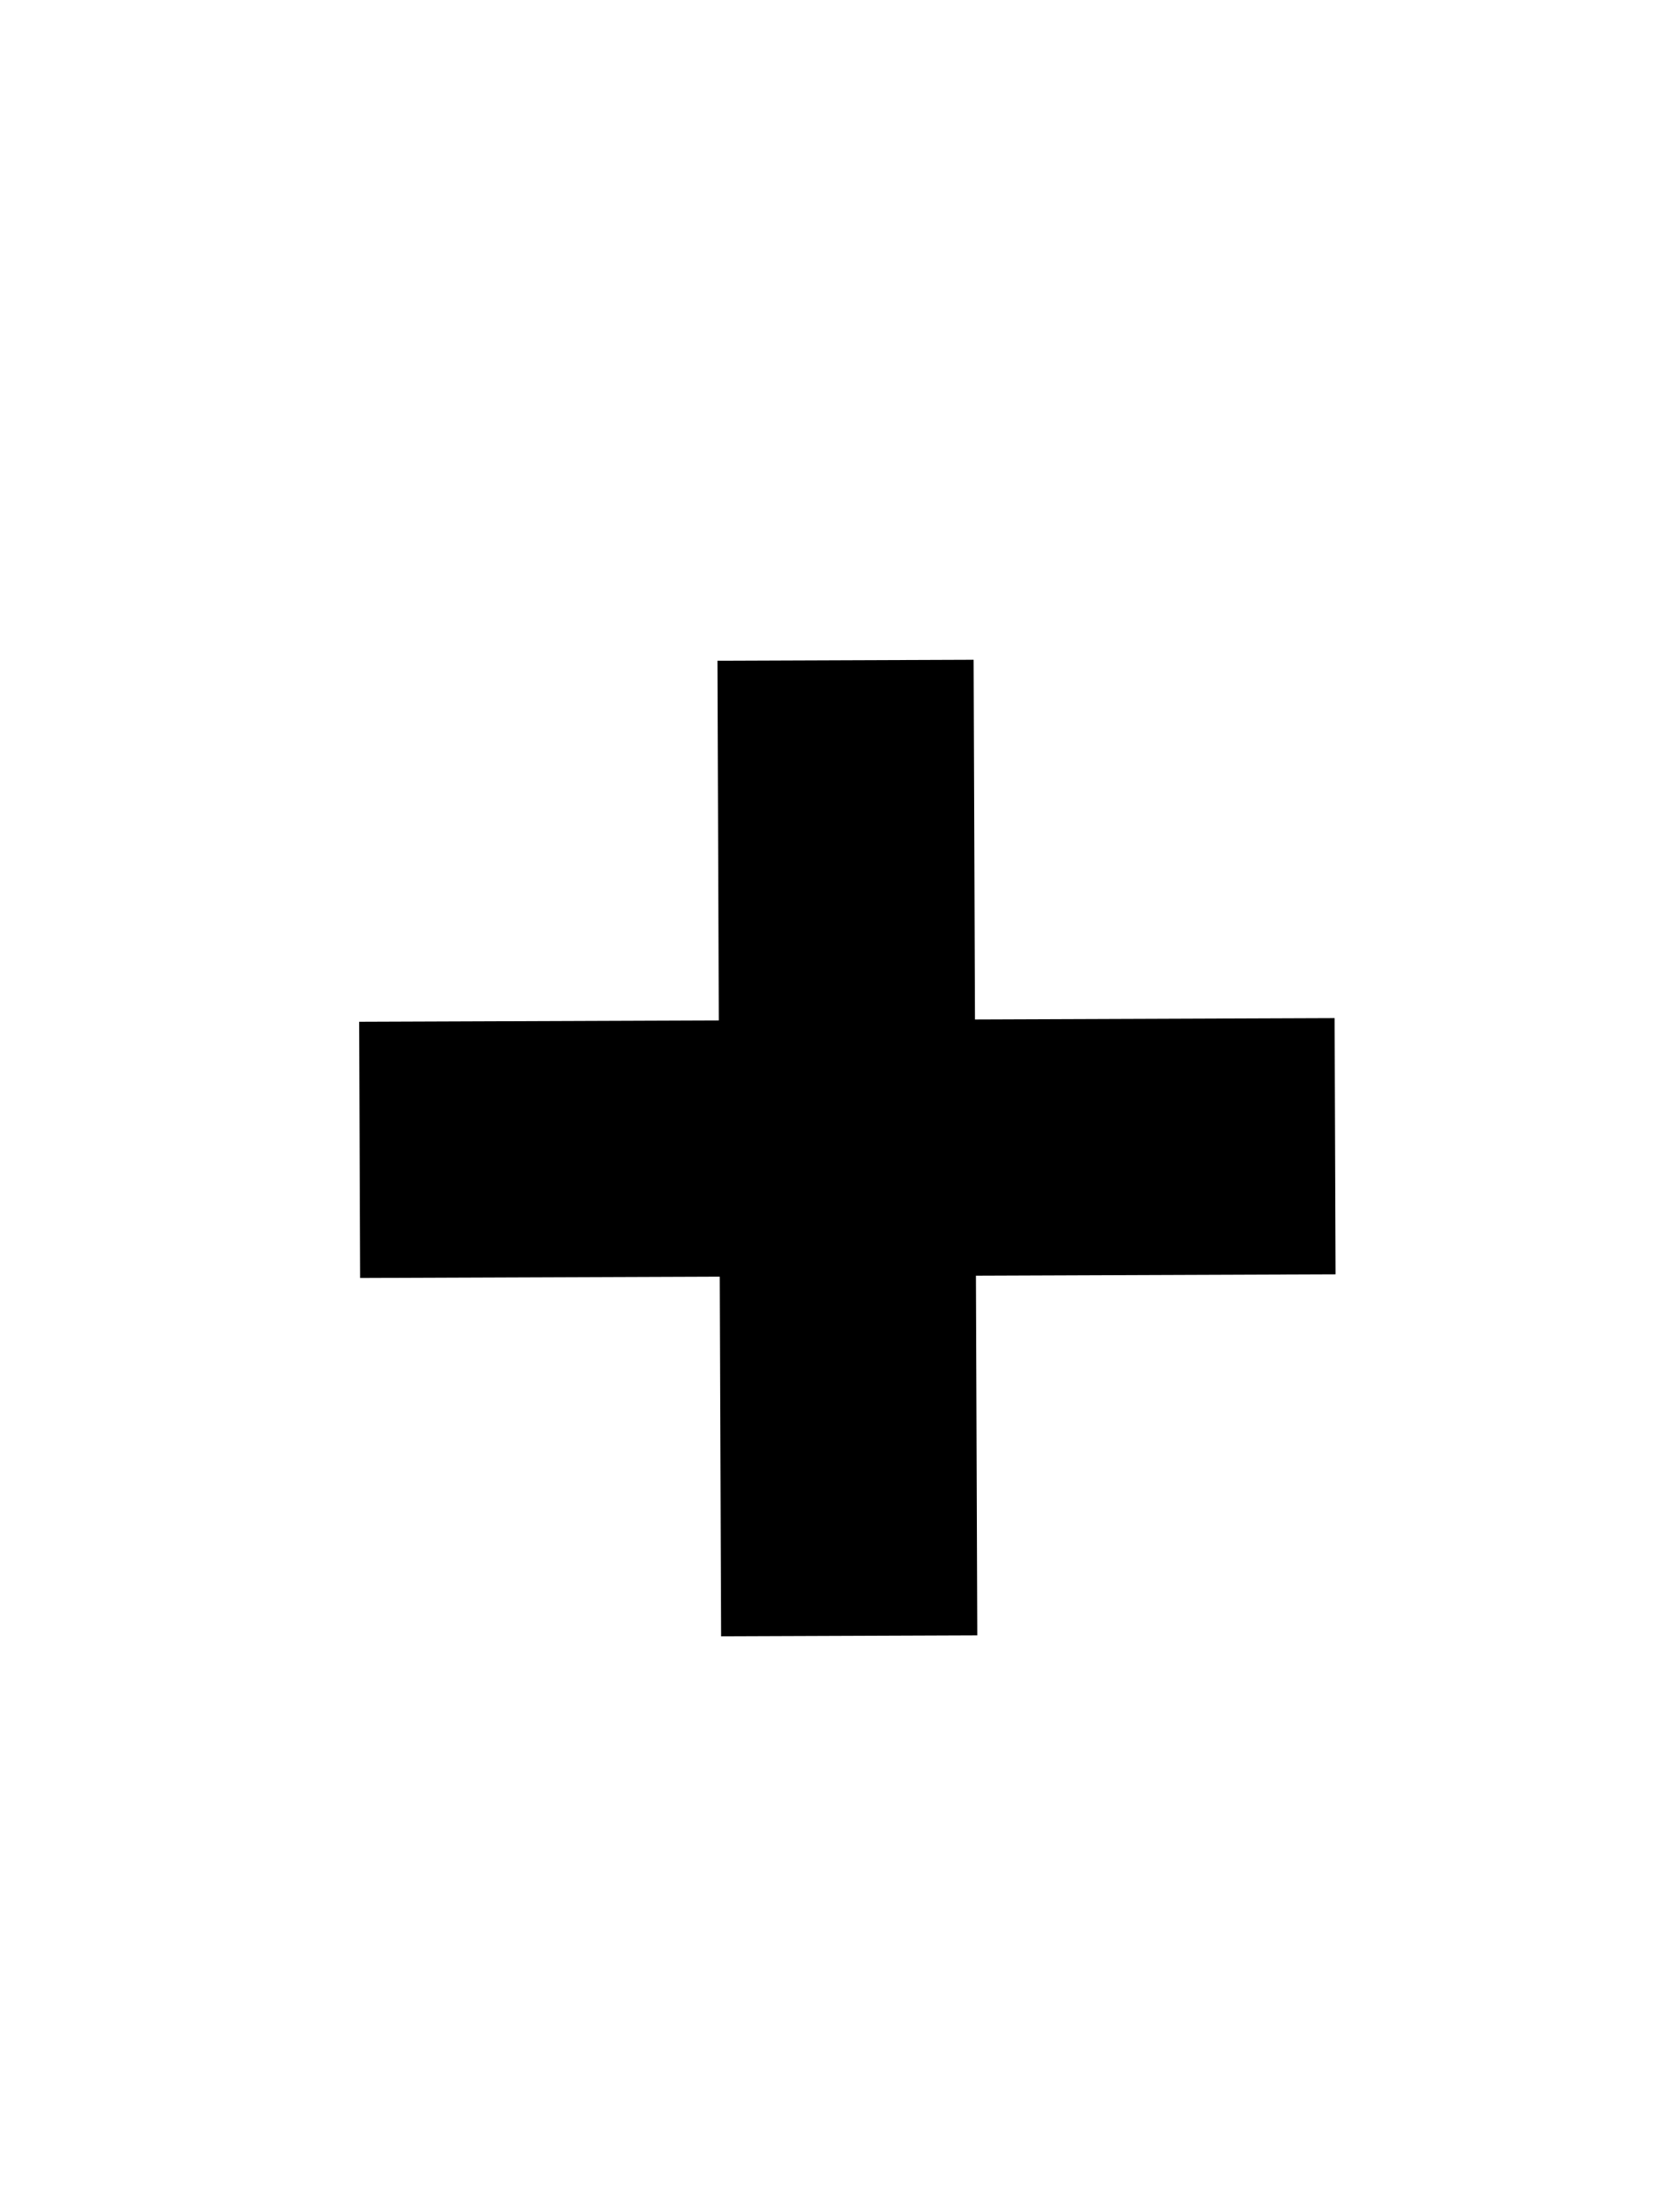 <?xml version="1.0" encoding="utf-8"?>
<!-- Generator: Adobe Illustrator 25.2.3, SVG Export Plug-In . SVG Version: 6.00 Build 0)  -->
<svg version="1.1" id="Ebene_1" xmlns="http://www.w3.org/2000/svg" xmlns:xlink="http://www.w3.org/1999/xlink" x="0px" y="0px"
	 viewBox="0 0 34 44.9" style="enable-background:new 0 0 34 44.9;" xml:space="preserve">
<rect x="14.6" y="13.4" transform="matrix(1 -3.751766e-03 3.751766e-03 1 -8.712455e-02 6.467703e-02)" width="5.2" height="19.8"/>
<rect x="7.3" y="20.7" transform="matrix(1 -3.751766e-03 3.751766e-03 1 -8.712455e-02 6.467703e-02)" width="19.8" height="5.2"/>
</svg>
